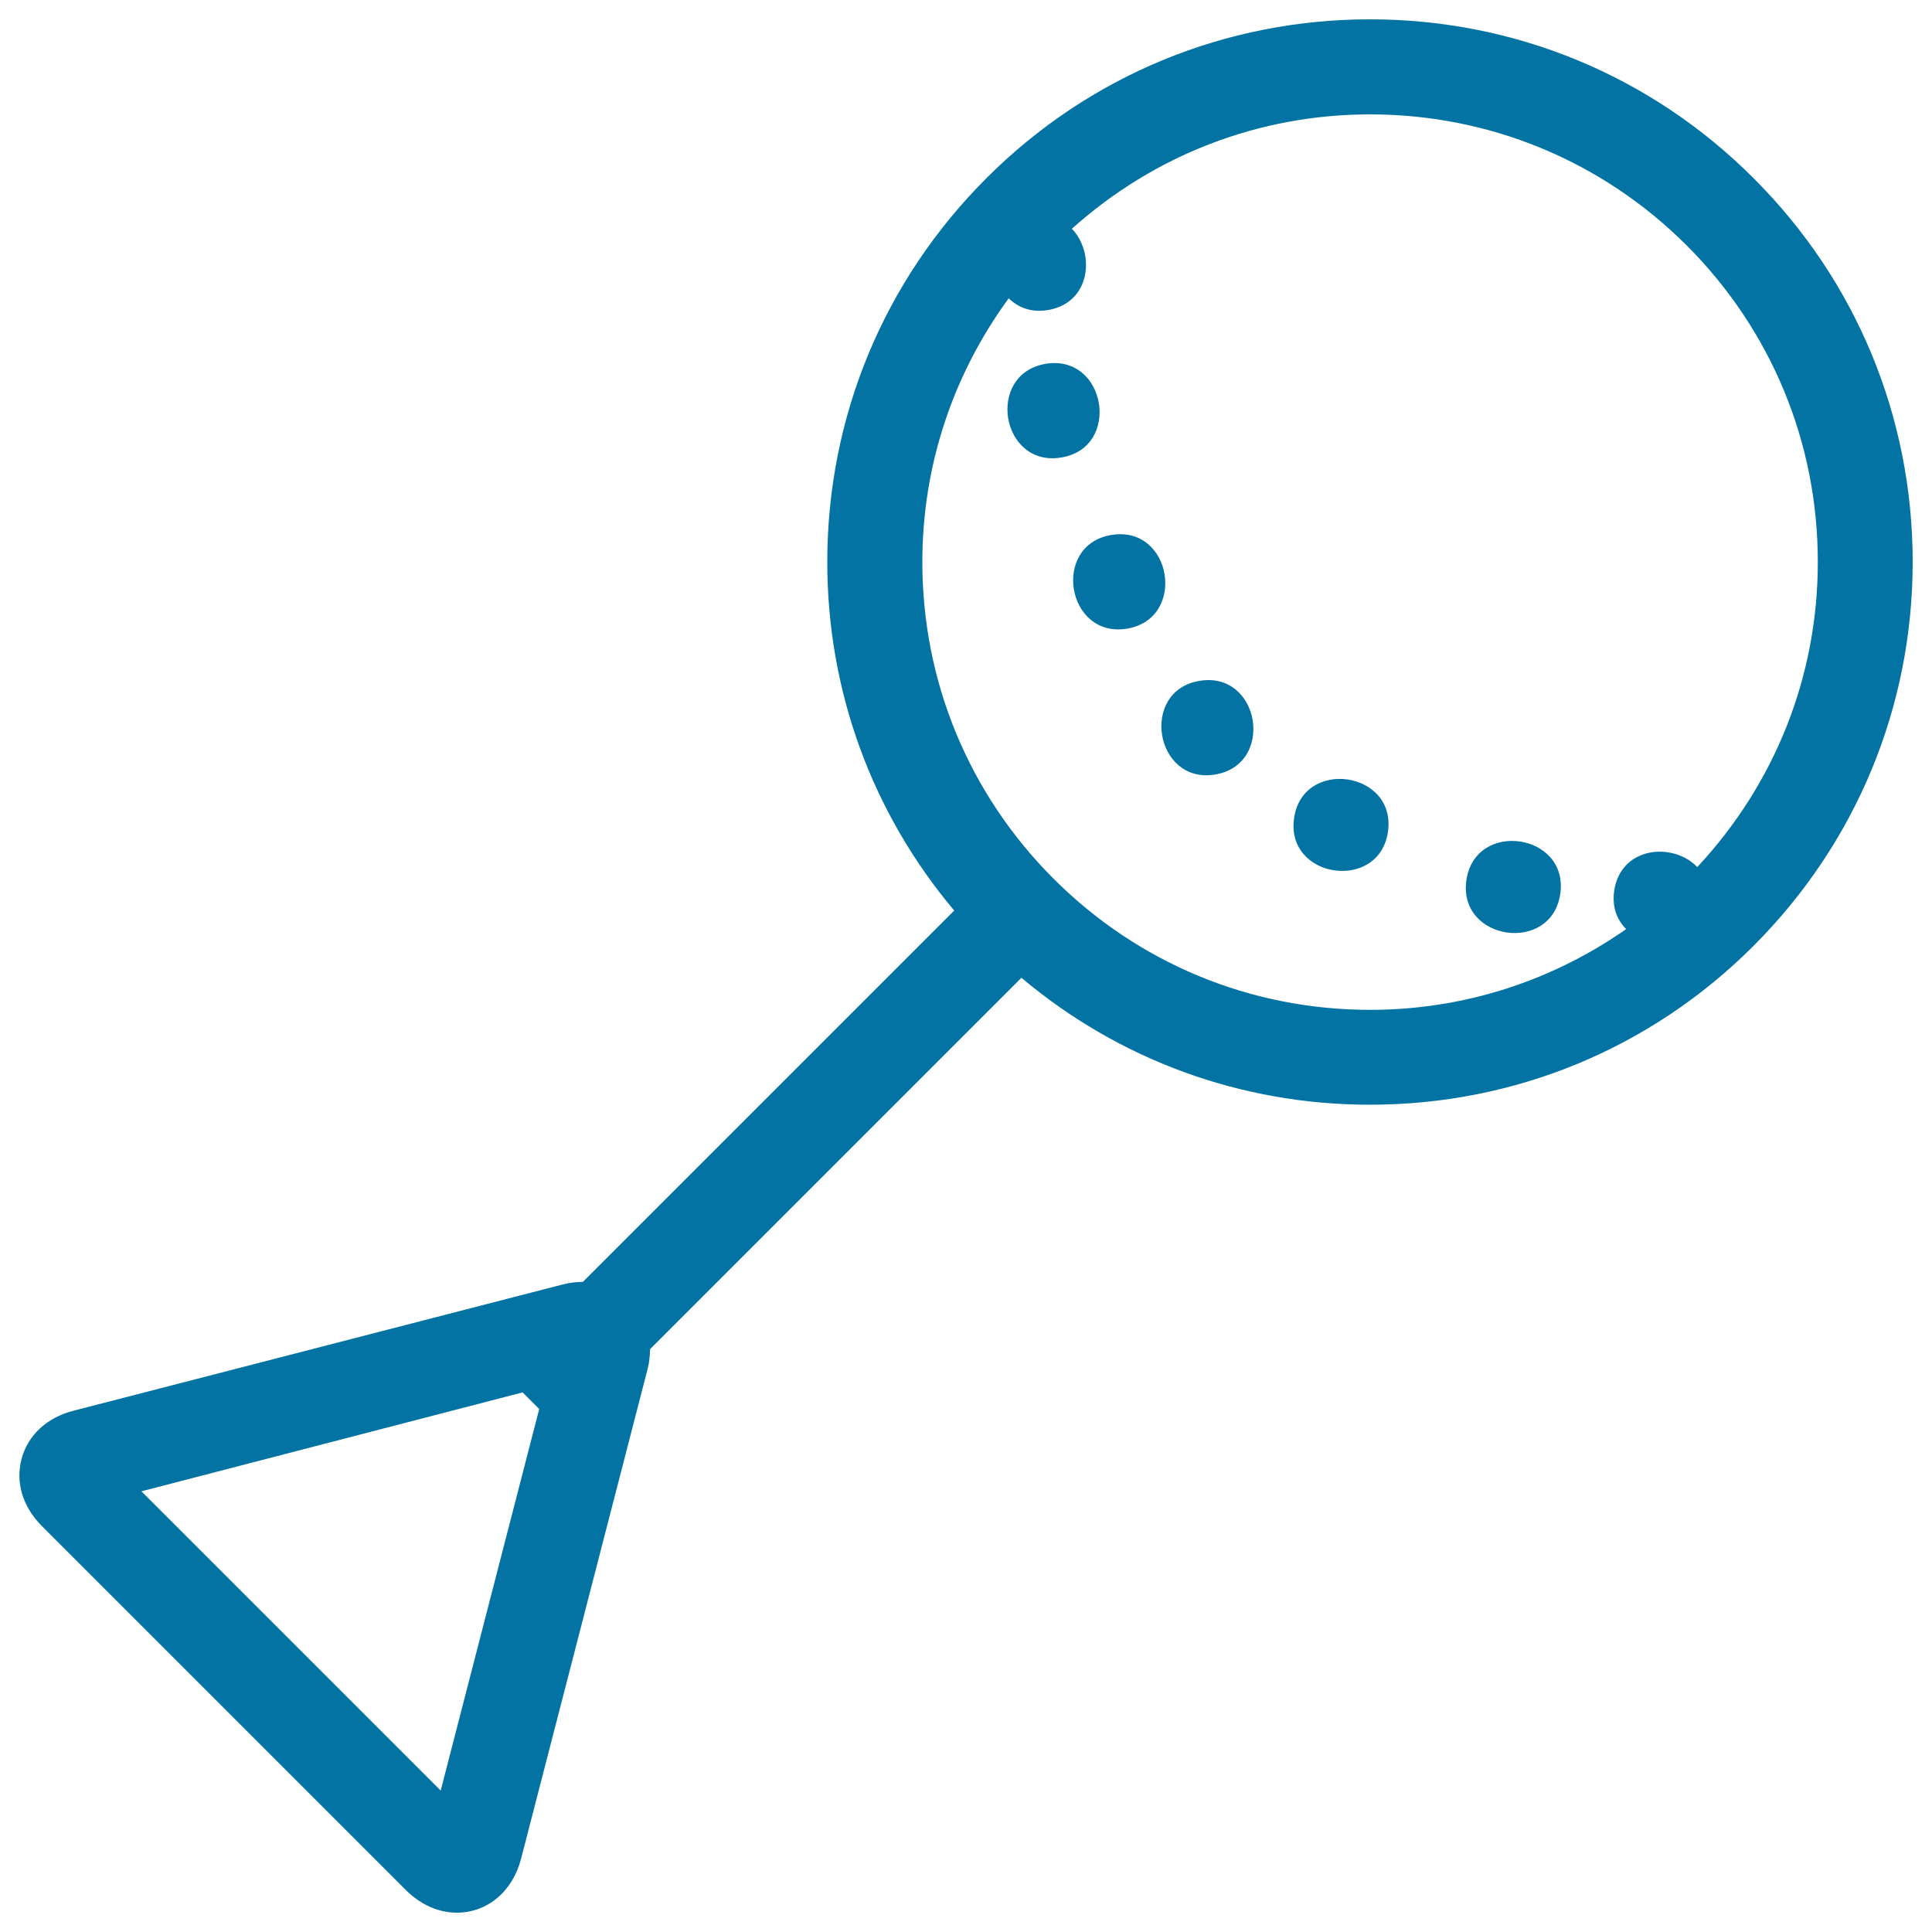 <svg xmlns="http://www.w3.org/2000/svg" viewBox="0 0 1000 1000" style="fill:#0273a2">
<title>Rattle For Babies SVG icon</title>
<g><path d="M210.1,978.3c7.5,7.5,16.9,11.7,26.3,11.7c15.8,0,28.9-10.9,33.3-27.9l65.5-253.5c0.9-3.5,1.2-7,1.3-10.3l192.2-192.2c50.5,42.5,113.6,65.7,180.4,65.7c75,0,145.6-29.2,198.6-82.3c53-53.1,82.3-123.6,82.3-198.6s-29.2-145.6-82.3-198.6C854.7,39.2,784.1,10,709.1,10c-75,0-145.6,29.2-198.6,82.3c-53.1,53.1-82.3,123.6-82.3,198.6c0,66.8,23.2,129.9,65.7,180.4L301.7,663.5c-3.4,0-6.8,0.4-10.3,1.3L38,730.2c-13.7,3.5-23.5,12.6-26.8,24.8c-3.3,12.2,0.5,24.9,10.5,34.9L210.1,978.3z M477.4,290.9c0-49.8,15.8-97,44.7-136.5c4.8,4.7,11.6,7.5,20.2,6.1c22.5-3.7,24.6-29.6,12.5-42.1c42.5-38.1,96.7-59.2,154.3-59.2C771,59.2,829.2,83.3,873,127c43.8,43.8,67.9,102,67.9,163.9c0,59.2-22.2,114.8-62.4,157.9c-12.3-13-39.6-10.9-43,12.3c-1.2,8.5,1.5,15.1,6.2,19.8c-38.6,27-84.4,41.8-132.5,41.8c-61.9,0-120.1-24.1-163.9-67.9C501.5,411,477.4,352.8,477.4,290.9z M270.5,720.7l8.6,8.6l-51,197.5L73.2,771.9L270.5,720.7z"/><path d="M541.3,188.3c-31.3,5.2-23.3,53.7,8,48.5C580.6,231.7,572.6,183.2,541.3,188.3z"/><path d="M583.3,325.4c31.3-5.2,23.3-53.7-8-48.5C544,282,552,330.5,583.3,325.4z"/><path d="M807.6,462.6c4.5-31.4-44.1-38.4-48.6-7C754.5,487,803.1,494,807.6,462.6z"/><path d="M718.4,430.5c4.5-31.4-44.1-38.4-48.6-7C665.3,454.9,713.9,461.8,718.4,430.5z"/><path d="M628.9,400.9c31.3-5.2,23.3-53.7-8-48.5C589.7,357.5,597.7,406,628.9,400.9z"/></g>
</svg>